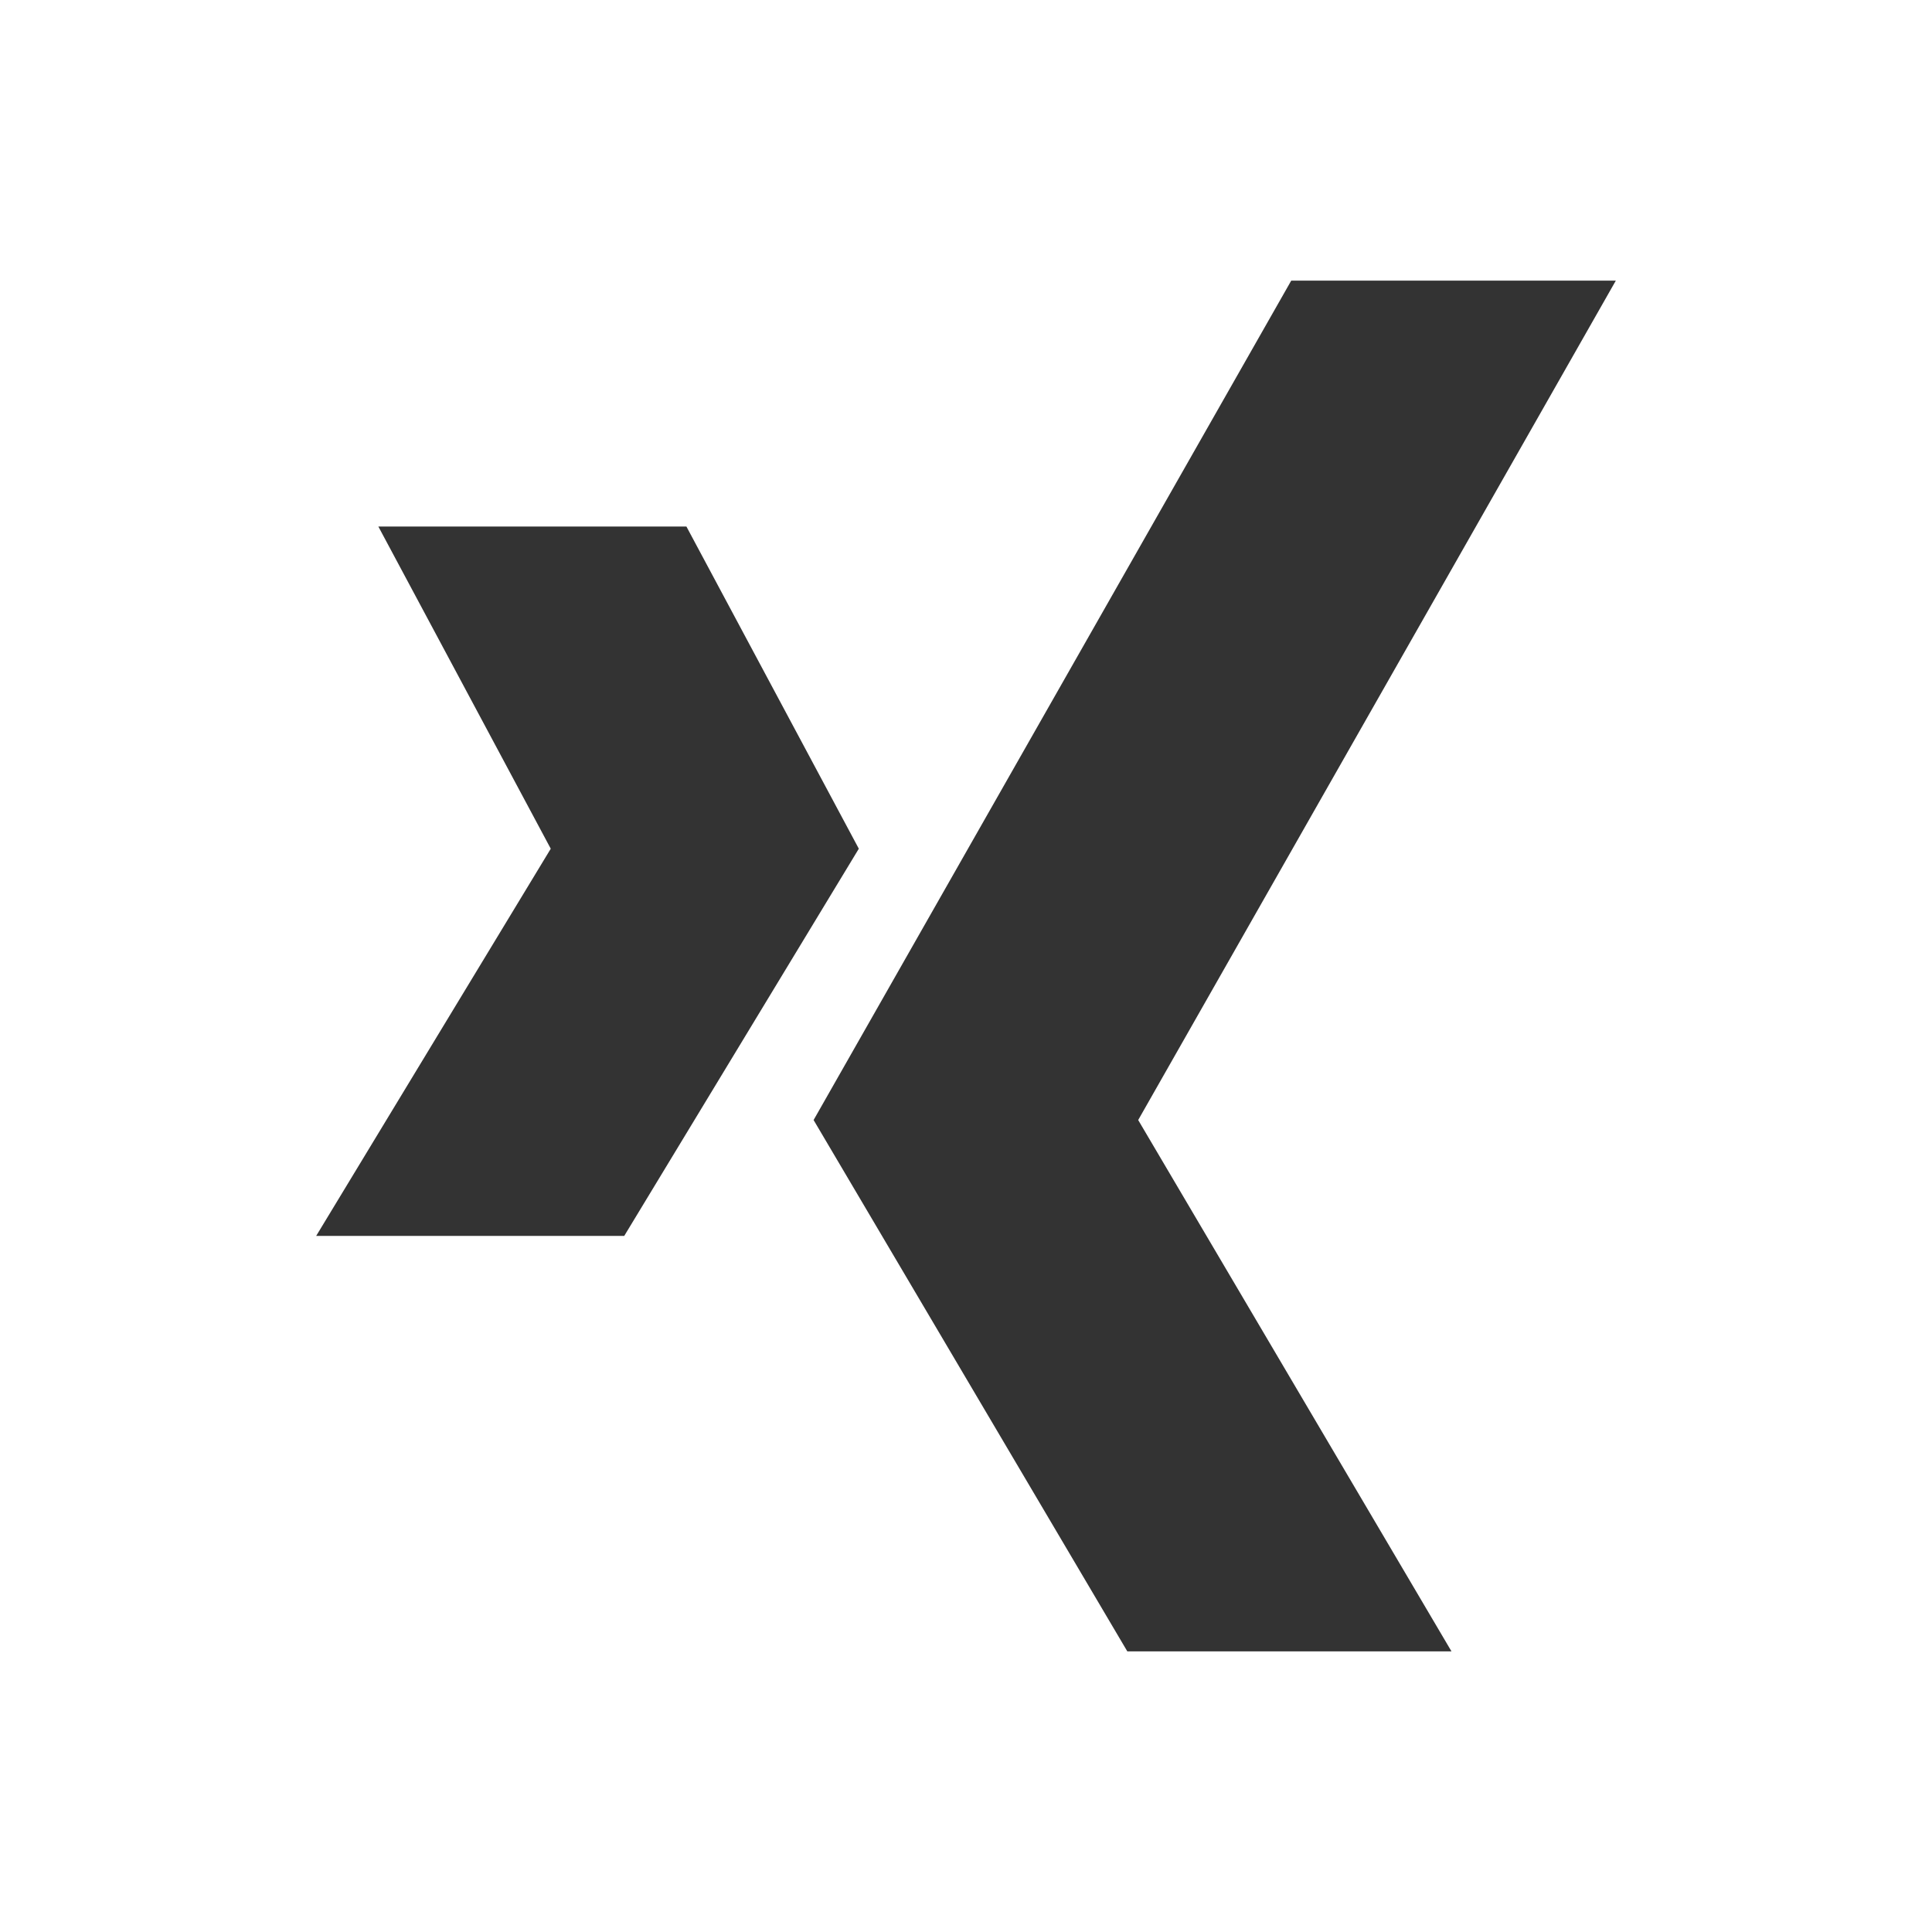 <?xml version="1.0" encoding="iso-8859-1"?>
<!DOCTYPE svg PUBLIC "-//W3C//DTD SVG 1.1//EN" "http://www.w3.org/Graphics/SVG/1.1/DTD/svg11.dtd">
<svg version="1.1" id="Capa_1" xmlns="http://www.w3.org/2000/svg" xmlns:xlink="http://www.w3.org/1999/xlink" x="0px" y="0px"
	 viewBox="0 0 455.731 455.731" style="enable-background:new 0 0 455.731 455.731;" xml:space="preserve">
<rect x="0" y="0" width="455.731" height="455.731" fill="#333333" stroke="none"/>
<path fill="#fff" d="M0,0v455.731h455.731V0H0z M74.582,291.532l55.333-91.333l-40.667-76h72.667l40.667,76l-55.333,91.333H74.582z
	 M342.382,389.532h-76.466l-74-125.333l112.667-198h76.567l-112.667,198L342.382,389.532z"/>
</svg>
